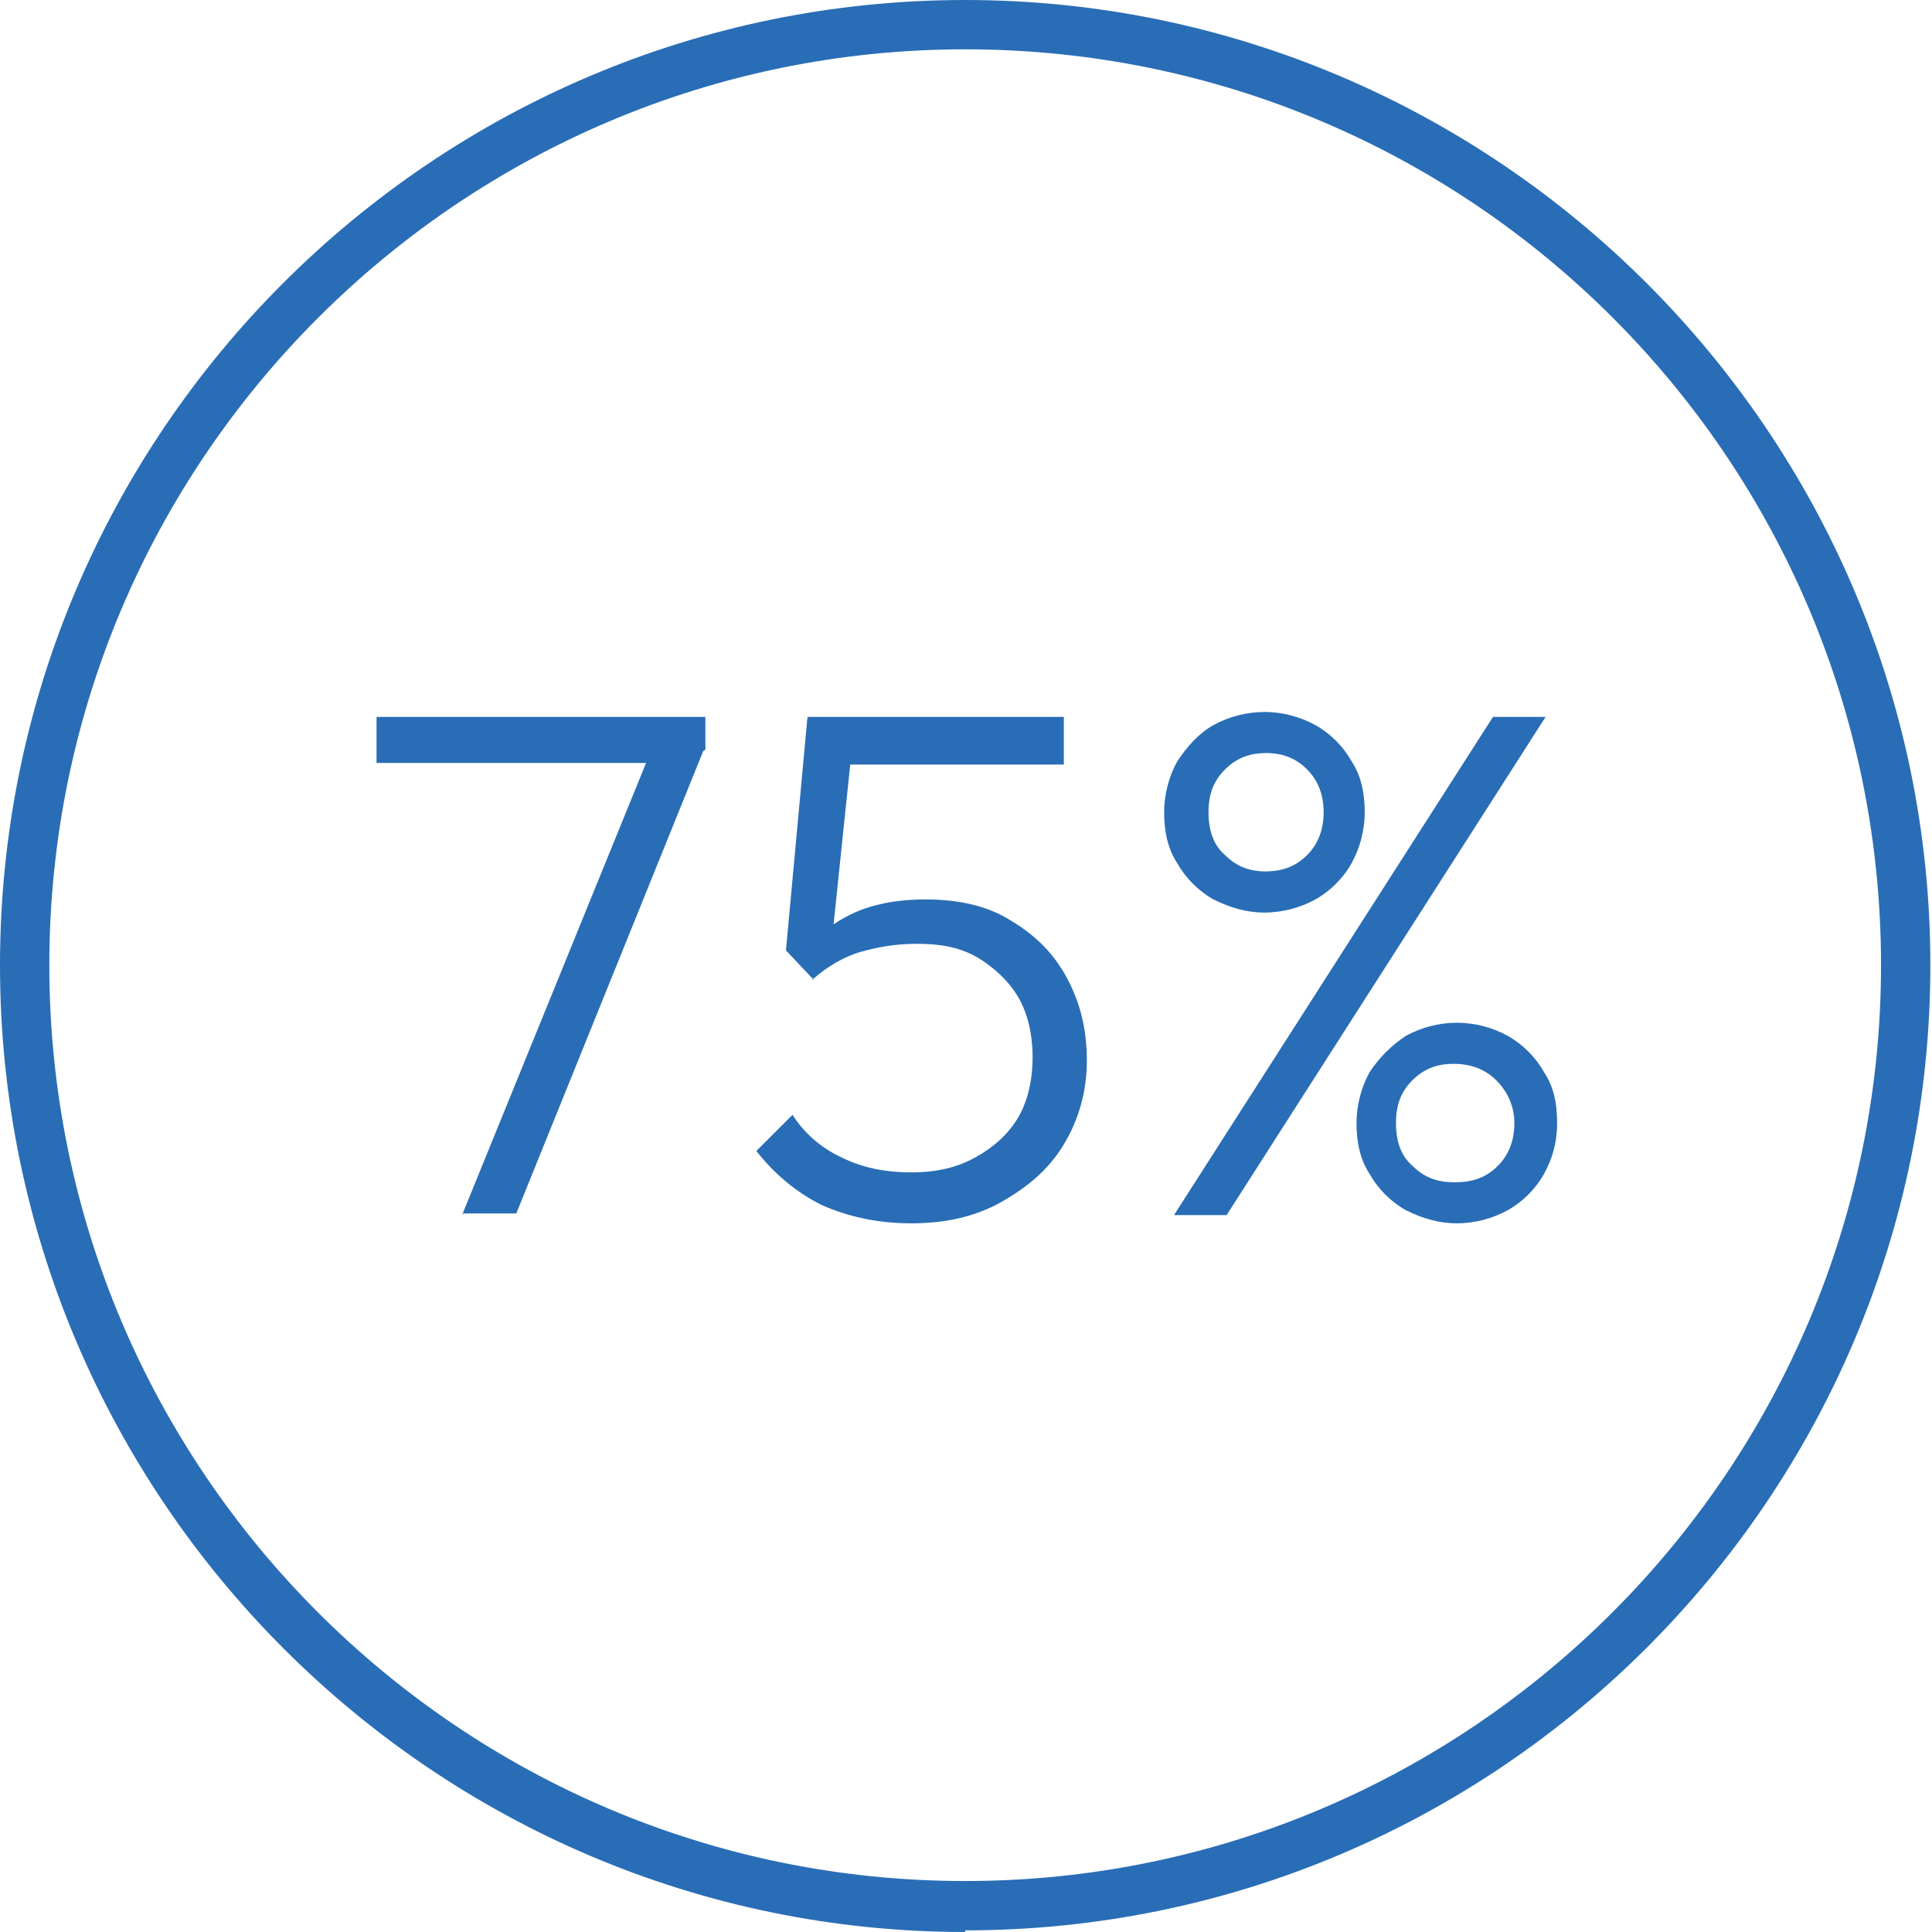 <?xml version="1.0" encoding="UTF-8"?>
<svg id="Layer_2" xmlns="http://www.w3.org/2000/svg" version="1.1" viewBox="0 0 117.5 117.5">
  <!-- Generator: Adobe Illustrator 29.2.1, SVG Export Plug-In . SVG Version: 2.1.0 Build 116)  -->
  <defs>
    <style>
      .st0 {
        fill: #296db6;
      }
    </style>
  </defs>
  <g id="Layer_1-2">
    <path class="st0" d="M58.7,117.5C26.4,117.5,0,91.1,0,58.7S26.4,0,58.7,0s58.7,26.4,58.7,58.7-26.3,58.7-58.7,58.7ZM58.7,3C28,3,3,28,3,58.7s25,55.7,55.7,55.7,55.7-25,55.7-55.7S89.5,3,58.7,3Z"/>
  </g>
  <g>
    <path class="st0" d="M22.9,46.5v-2.9h20v2l-1.4.8h-18.6ZM28.1,73.9l11.6-28.5,3.1.2-11.4,28.2h-3.3Z"/>
    <path class="st0" d="M55.4,74.4c-2,0-3.8-.4-5.4-1.1-1.6-.8-2.9-1.9-4-3.3l2.2-2.2c.7,1.1,1.7,2,3,2.6,1.2.6,2.6.9,4.2.9s2.8-.3,3.9-.9c1.1-.6,2-1.4,2.6-2.4.6-1,.9-2.3.9-3.7s-.3-2.7-.9-3.7-1.5-1.8-2.5-2.4c-1.1-.6-2.2-.8-3.6-.8s-2.4.2-3.5.5c-1,.3-2,.9-2.8,1.6v-2.1c.4-.6,1-1.1,1.7-1.5.7-.4,1.4-.7,2.3-.9.8-.2,1.8-.3,2.8-.3,2,0,3.8.4,5.2,1.3,1.5.9,2.6,2,3.4,3.5.8,1.5,1.2,3.1,1.2,5s-.5,3.6-1.4,5.1c-.9,1.5-2.2,2.6-3.8,3.5s-3.4,1.3-5.5,1.3ZM49.5,59.6l-1.7-1.8,1.3-14.1h2.9l-1.5,14.4-1.1,1.5ZM49.9,46.5l-.8-2.9h15.6v2.9h-14.8Z"/>
    <path class="st0" d="M76.9,55.5c-1.1,0-2.1-.3-3.1-.8-.9-.5-1.7-1.3-2.2-2.2-.6-.9-.8-2-.8-3.1s.3-2.2.8-3.1c.6-.9,1.3-1.7,2.2-2.2.9-.5,2-.8,3.1-.8s2.2.3,3.1.8c.9.5,1.7,1.3,2.2,2.2.6.9.8,2,.8,3.1s-.3,2.2-.8,3.1c-.5.9-1.3,1.7-2.2,2.2-.9.5-2,.8-3.1.8ZM71.4,73.9l19.4-30.3h3.2l-19.4,30.3h-3.2ZM76.9,53c1.1,0,1.9-.3,2.6-1,.7-.7,1-1.6,1-2.6s-.3-1.9-1-2.6c-.7-.7-1.5-1-2.5-1s-1.8.3-2.5,1c-.7.7-1,1.5-1,2.6s.3,2,1,2.6c.7.7,1.5,1,2.5,1ZM88.6,74.4c-1.1,0-2.1-.3-3.1-.8-.9-.5-1.7-1.3-2.2-2.2-.6-.9-.8-2-.8-3.1s.3-2.2.8-3.1c.6-.9,1.3-1.6,2.2-2.2.9-.5,2-.8,3.1-.8s2.2.3,3.1.8c.9.5,1.7,1.3,2.2,2.2.6.9.8,1.9.8,3.1s-.3,2.2-.8,3.1c-.5.9-1.3,1.7-2.2,2.2-.9.5-2,.8-3.1.8ZM88.5,71.9c1.1,0,1.9-.3,2.6-1,.7-.7,1-1.6,1-2.6s-.4-1.9-1.1-2.6-1.6-1-2.6-1-1.8.3-2.5,1c-.7.7-1,1.5-1,2.6s.3,2,1,2.6c.7.7,1.5,1,2.5,1Z"/>
  </g>
</svg>